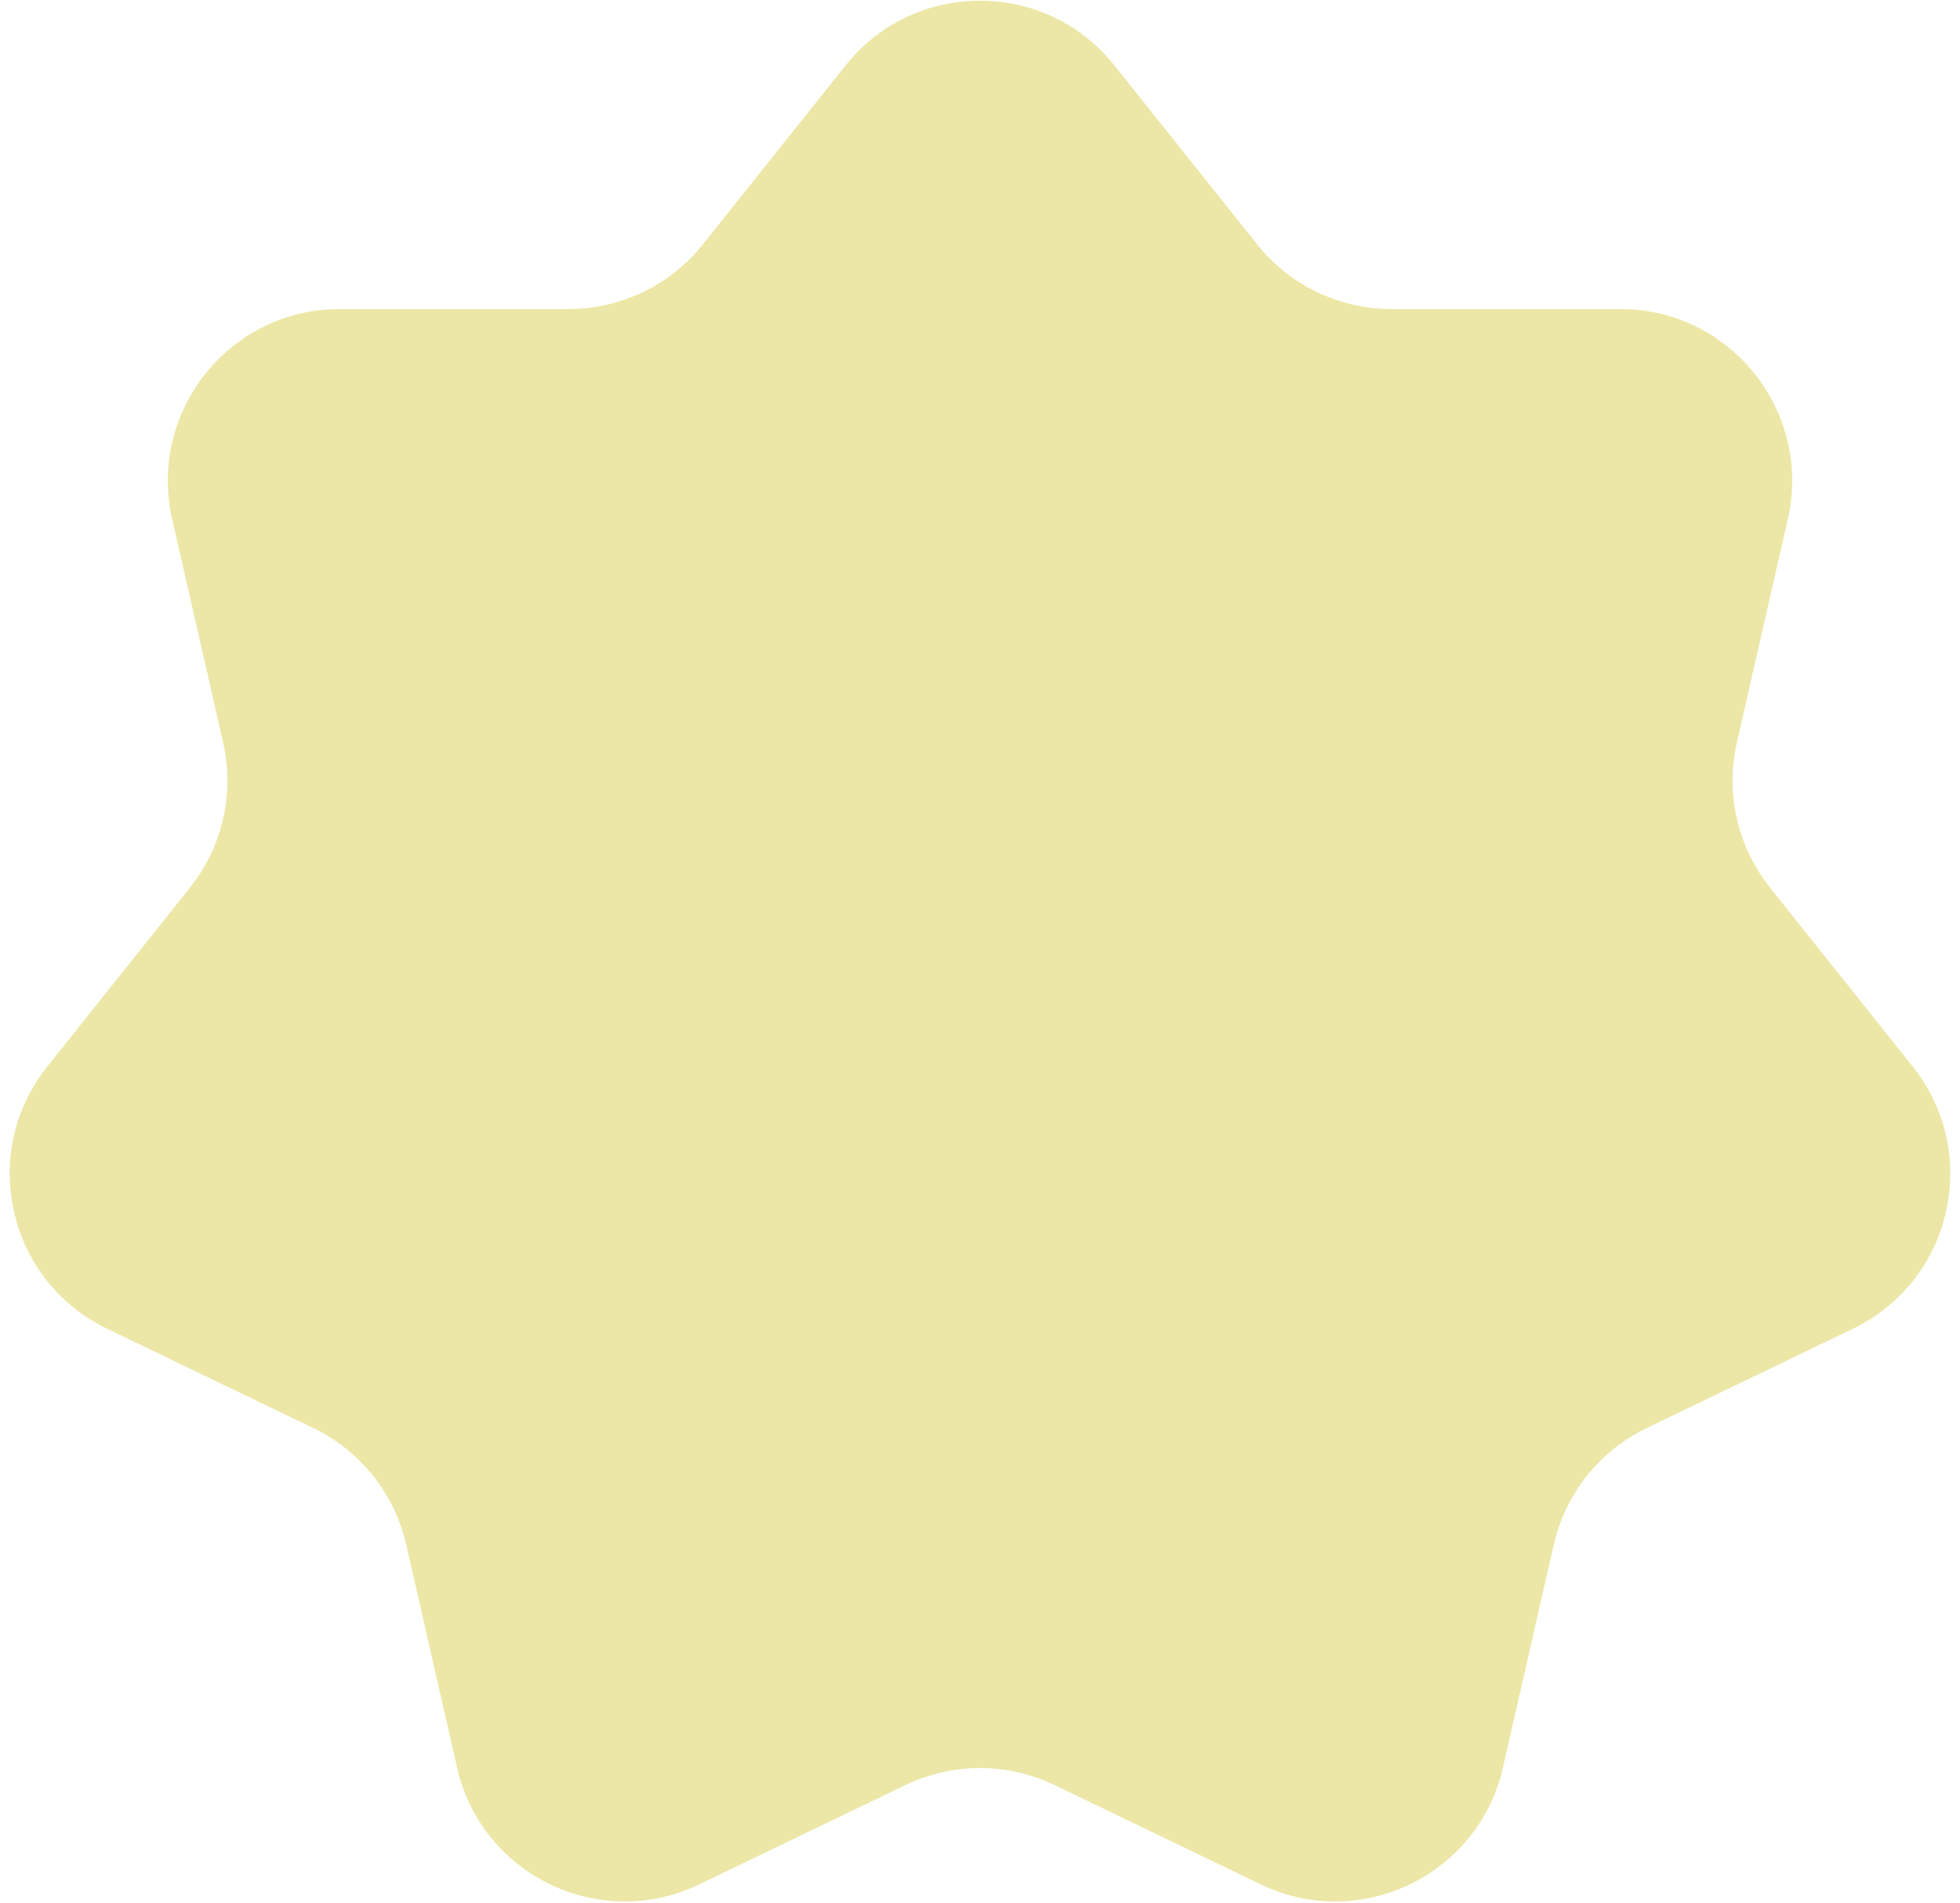 <svg width="171" height="166" viewBox="0 0 171 166" fill="none" xmlns="http://www.w3.org/2000/svg">
<path d="M73.772 5.707C79.777 -1.823 91.223 -1.823 97.228 5.707L109.67 21.31C112.516 24.88 116.833 26.959 121.398 26.958L141.354 26.957C150.986 26.957 158.122 35.906 155.978 45.296L151.537 64.751C150.521 69.202 151.587 73.873 154.434 77.442L166.877 93.044C172.882 100.575 170.335 111.733 161.657 115.912L143.677 124.57C139.564 126.55 136.577 130.296 135.561 134.747L131.121 154.203C128.978 163.594 118.666 168.56 109.988 164.38L92.009 155.721C87.896 153.74 83.104 153.74 78.991 155.721L61.012 164.38C52.334 168.56 42.022 163.594 39.879 154.203L35.439 134.747C34.423 130.296 31.436 126.55 27.323 124.57L9.343 115.912C0.665 111.733 -1.882 100.575 4.123 93.044L16.566 77.442C19.413 73.873 20.479 69.202 19.463 64.751L15.022 45.296C12.878 35.906 20.014 26.957 29.646 26.957L49.602 26.958C54.167 26.959 58.484 24.88 61.331 21.31L73.772 5.707Z" fill="#ECE7A6"/>
</svg>
